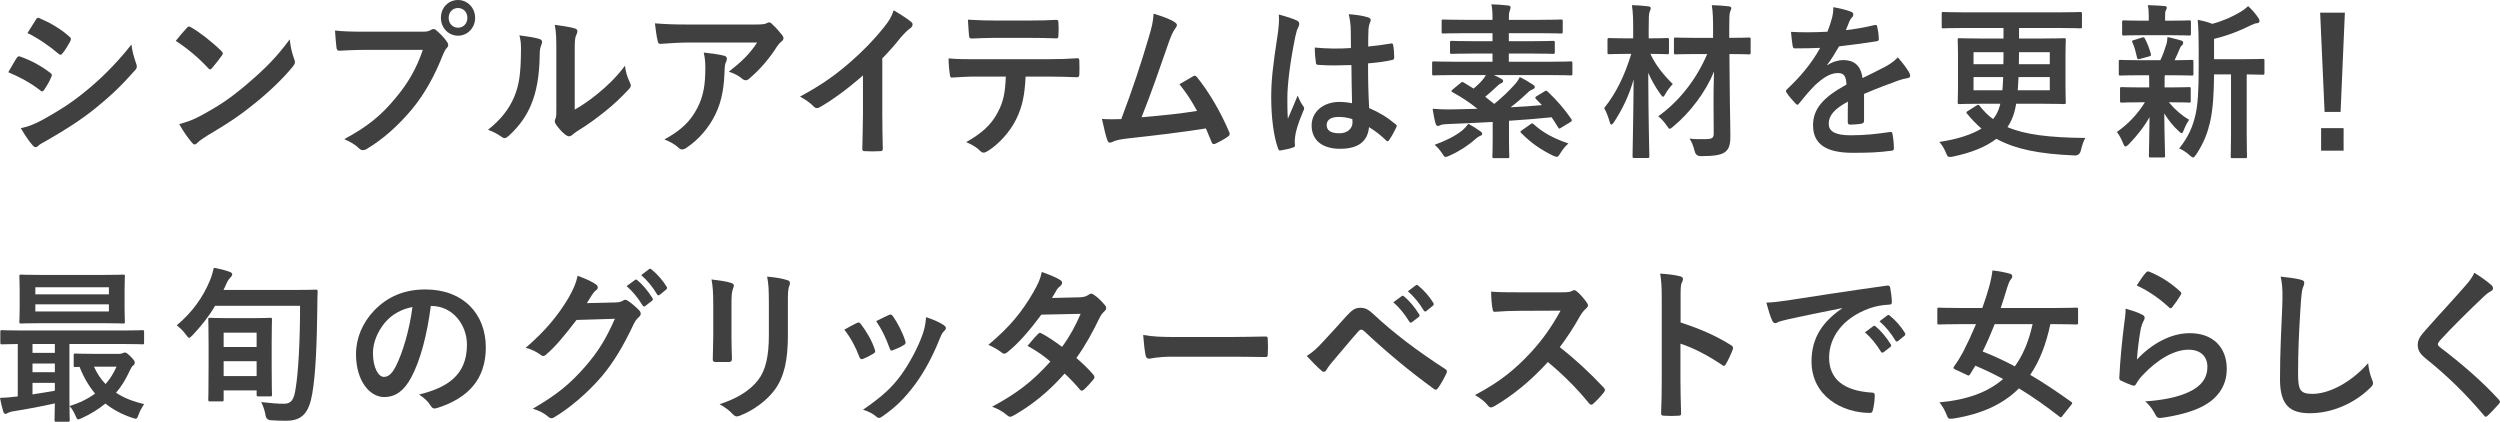 <svg height="48.029" viewBox="0 0 284.704 48.029" width="284.704" xmlns="http://www.w3.org/2000/svg"><g fill="#404040"><path d="m1.899 6.611c.091-.133.181-.228.343-.19 1.354.475 2.438 1.083 3.466 1.861.127.095.199.171.199.285 0 .057-.036.133-.072.209-.199.513-.506 1.007-.795 1.444-.09.114-.162.19-.234.19s-.126-.038-.217-.114c-1.155-.893-2.328-1.52-3.646-2.071.452-.76.74-1.311.957-1.615zm2.925 7.048c1.715-.95 3.194-1.843 4.945-3.287 1.444-1.159 3.376-2.982 5.199-5.3.108.836.253 1.311.523 2.128.054.133.09.247.09.361 0 .152-.054.285-.198.437-1.679 1.9-2.816 2.944-4.585 4.388-1.57 1.254-3.249 2.337-5.397 3.572-.434.247-.866.456-1.047.646-.108.114-.198.152-.289.152-.126 0-.253-.076-.36-.228-.38-.399-.867-1.14-1.336-1.938.758-.152 1.39-.361 2.455-.931zm-.74-11.417c.126-.228.234-.266.451-.152 1.155.494 2.4 1.197 3.394 2.109.108.076.145.171.145.247s-.019.152-.072.247c-.253.475-.614 1.083-.921 1.425-.054.095-.126.114-.181.114-.09 0-.181-.057-.271-.133-.938-.817-2.347-1.786-3.502-2.336.307-.494.649-1.026.957-1.52z"/><path d="m21.278 3.173c.072-.095.162-.152.253-.152.072 0 .144.038.234.095.921.513 2.419 1.672 3.447 2.698.108.114.163.19.163.266s-.036.152-.108.247c-.271.38-.866 1.14-1.119 1.425-.091.095-.145.152-.217.152s-.145-.057-.234-.152c-1.083-1.178-2.383-2.261-3.683-3.097.397-.513.921-1.102 1.264-1.481zm1.571 10.011c2.202-1.197 3.376-1.995 5.198-3.533 2.203-1.881 3.412-3.097 4.946-5.167.108.95.271 1.596.506 2.223.054.133.09.247.09.361 0 .171-.09.323-.289.57-.956 1.178-2.509 2.697-4.151 4.027-1.498 1.235-3.015 2.298-5.451 3.723-.812.513-1.047.703-1.21.874-.108.114-.217.19-.324.19-.091 0-.199-.076-.308-.209-.451-.532-1.011-1.311-1.443-2.108.92-.266 1.479-.437 2.437-.95z"/><path d="m41.637 5.68c-1.174 0-2.202.057-2.979.095-.234.019-.307-.114-.343-.38-.055-.38-.127-1.368-.163-1.919.812.095 1.77.133 3.466.133h6.444c.542 0 .74-.038.993-.19.108-.076.217-.114.307-.114.108 0 .217.038.307.133.47.399.921.855 1.228 1.311.091.133.145.247.145.38 0 .114-.054.228-.181.361-.162.171-.253.361-.415.741-.885 2.242-1.985 4.331-3.502 6.174-1.553 1.862-3.304 3.438-5.126 4.521-.163.114-.325.171-.488.171-.144 0-.307-.057-.451-.208-.415-.418-1.011-.76-1.679-1.045 2.636-1.406 4.242-2.716 5.903-4.749 1.408-1.691 2.328-3.306 3.051-5.415zm12.472-3.647c0 1.14-.866 2.033-1.949 2.033s-1.949-.893-1.949-2.033c0-1.178.866-2.033 1.949-2.033s1.949.893 1.949 2.033zm-3.013 0c0 .646.451 1.121 1.064 1.121s1.065-.475 1.065-1.121-.451-1.121-1.065-1.121-1.064.475-1.064 1.121z"/><path d="m61.445 4.445c.307.095.343.323.234.589-.198.417-.216.835-.216 1.292-.036 2.375-.38 4.18-.976 5.585-.469 1.159-1.264 2.394-2.562 3.571-.181.152-.325.247-.47.247-.108 0-.217-.057-.343-.152-.451-.323-.885-.551-1.534-.798 1.407-1.121 2.364-2.279 2.996-3.78.506-1.292.74-2.336.758-5.376 0-.722-.036-1.026-.18-1.596 1.028.133 1.858.266 2.292.417zm4.008 8.036c.884-.494 1.715-1.083 2.562-1.767 1.083-.874 2.148-1.88 3.159-3.229.072.665.253 1.292.56 1.919.055.133.108.228.108.323 0 .133-.072.266-.271.475-.902.969-1.733 1.748-2.672 2.489-.938.76-1.949 1.5-3.213 2.28-.325.228-.361.266-.523.399-.108.095-.234.152-.361.152-.108 0-.234-.057-.379-.152-.397-.285-.812-.779-1.083-1.159-.108-.171-.162-.285-.162-.399 0-.095.018-.171.072-.285.126-.247.107-.475.107-1.444v-5.946c0-1.653 0-2.432-.18-3.306.722.095 1.715.228 2.256.399.234.057.325.171.325.323 0 .114-.055.285-.145.475-.162.361-.162.741-.162 2.108v6.345z"/><path d="m78.428 4.844c-1.029 0-2.13.076-3.195.152-.217.019-.289-.114-.324-.285-.145-.532-.253-1.482-.325-2.052 1.228.095 2.22.133 3.664.133h7.744c.758 0 1.064-.038 1.245-.114.091-.038.253-.133.344-.133.144 0 .288.114.415.266.396.361.74.76 1.083 1.197.09.114.145.228.145.342 0 .152-.091.285-.253.399-.198.152-.343.342-.487.551-.849 1.349-1.968 2.66-3.177 3.667-.108.114-.235.171-.38.171s-.307-.076-.433-.19c-.451-.38-.902-.589-1.498-.779 1.443-1.14 2.328-1.957 3.23-3.325zm1.01 7.409c.686-1.349.885-2.641.885-4.483 0-.703-.036-1.14-.181-1.786.885.095 1.823.228 2.328.361.235.057.308.19.308.361 0 .114-.036.228-.091.342-.126.266-.145.456-.162.779-.055 1.843-.234 3.533-1.065 5.224-.704 1.425-1.787 2.773-3.285 3.78-.162.114-.325.19-.505.19-.127 0-.253-.058-.361-.171-.434-.399-.957-.703-1.643-.969 1.968-1.083 2.996-2.109 3.772-3.628z"/><path d="m100.478 12.938c0 1.311.019 2.432.055 3.952.018.246-.072.322-.271.322-.578.038-1.228.038-1.806 0-.198 0-.271-.076-.253-.304.019-1.368.072-2.603.072-3.895v-4.426c-1.588 1.406-3.52 2.85-4.964 3.647-.09.057-.181.076-.271.076-.145 0-.253-.057-.379-.19-.415-.437-1.011-.817-1.553-1.121 2.491-1.349 4.025-2.451 5.687-3.895 1.426-1.235 2.726-2.564 3.845-3.97.613-.76.849-1.14 1.137-1.957.812.475 1.606.988 2.004 1.33.108.076.145.19.145.285 0 .152-.108.323-.253.418-.307.208-.596.494-1.083 1.044-.704.893-1.372 1.634-2.112 2.394v6.288z"/><path d="m116.798 8.72c-.108 2.128-.361 3.401-1.065 4.844-.722 1.482-2.021 2.869-3.177 3.591-.199.133-.379.228-.542.228-.126 0-.253-.057-.379-.189-.361-.38-.975-.76-1.606-1.007 1.769-1.007 2.834-1.938 3.592-3.382.668-1.254.849-2.28.921-4.084h-3.43c-.902 0-1.787.057-2.708.114-.162.019-.217-.114-.234-.361-.09-.532-.145-1.254-.145-1.824 1.011.095 2.021.095 3.068.095h8.105c1.408 0 2.455-.038 3.52-.114.181 0 .199.114.199.38.018.247.018 1.216 0 1.463 0 .247-.108.323-.271.323-.938-.038-2.184-.076-3.43-.076h-2.418zm-3.574-4.408c-.831 0-1.553.038-2.563.076-.234 0-.289-.095-.307-.323-.055-.456-.072-1.14-.127-1.824 1.264.076 2.185.095 2.997.095h4.043c1.011 0 2.148-.019 3.051-.076.181 0 .217.114.217.361.036.456.036.931 0 1.387 0 .266-.036.361-.234.361-.976-.038-2.04-.057-3.033-.057h-4.043z"/><path d="m133.811 2.546c.127.095.217.19.217.304 0 .095-.054.228-.181.38-.324.437-.541 1.026-.74 1.577-1.011 2.906-1.967 5.699-3.104 8.548 2.78-.247 4.296-.399 6.318-.722-.56-1.045-1.228-2.09-2.004-3.04.541-.304 1.064-.627 1.57-.912.198-.114.307-.038.434.114 1.407 1.729 2.762 4.104 3.646 6.212.055.095.072.171.072.247 0 .114-.072.228-.234.323-.434.304-.885.551-1.372.779-.072.038-.145.057-.216.057-.108 0-.199-.095-.253-.266-.217-.532-.415-1.026-.632-1.52-2.889.456-5.632.779-8.574 1.102-1.191.133-1.679.228-2.112.456-.234.114-.434.076-.523-.19-.145-.323-.379-1.272-.632-2.45.722.057 1.48.038 2.202.019 1.282-3.4 2.221-6.212 3.159-9.403.289-.988.469-1.653.523-2.603 1.101.342 1.877.608 2.437.988z"/><path d="m147.69 2.337c.199.114.271.228.271.38 0 .133-.055.266-.127.418-.126.228-.198.494-.324 1.045-.596 2.869-.903 5.528-.903 6.915 0 .76 0 1.634.055 2.432.36-.874.74-1.691 1.119-2.641.253.608.396.874.632 1.197.072.095.108.171.108.266s-.036.19-.108.304c-.632 1.501-.849 2.336-.921 2.888-.072.532-.036.817-.018 1.007.018.133-.055.19-.217.247-.343.133-.866.247-1.354.323-.198.057-.271.038-.36-.228-.506-1.349-.776-3.61-.776-5.794 0-1.824.145-3.344.74-7.2.09-.665.198-1.482.126-2.242.723.19 1.697.494 2.058.684zm6.21 5.072c-1.228.038-2.491.076-3.719-.019-.234 0-.307-.057-.324-.247-.072-.456-.127-1.14-.127-1.729 1.354.133 2.762.152 4.116.057 0-.684-.019-1.292-.019-1.995-.018-.684-.072-1.178-.234-1.862 1.047.095 1.588.171 2.184.361.199.057.325.152.325.323 0 .095-.036.152-.108.323s-.126.418-.145.665c-.036.646-.036 1.14-.036 2.014.849-.076 1.787-.209 2.563-.342.217-.057.253.019.289.228.072.342.108.95.108 1.349 0 .171-.072.266-.199.285-.649.171-1.841.323-2.779.399 0 2.127.036 3.458.126 5.091 1.065.456 1.986.988 2.997 1.824.162.114.181.171.09.38-.234.494-.523 1.026-.83 1.463-.055.076-.108.114-.163.114-.054 0-.107-.038-.162-.095-.56-.551-1.155-1.025-1.949-1.52-.145 1.596-1.174 2.47-3.304 2.47-2.076 0-3.231-1.026-3.231-2.66 0-1.558 1.336-2.679 3.159-2.679.47 0 1.011.057 1.444.152-.036-1.462-.054-2.85-.072-4.35zm-1.462 5.908c-.849 0-1.354.323-1.354.912s.397.95 1.463.95c.902 0 1.479-.551 1.479-1.234 0-.133 0-.228-.018-.38-.578-.19-1.065-.247-1.57-.247z"/><path d="m175.888 10.411c.198-.114.234-.114.379.038 1.011.931 1.968 2.071 2.672 3.097.108.171.09.228-.108.361l-1.029.627c-.234.152-.271.152-.36-.019-.235-.399-.487-.779-.74-1.159-1.462.152-3.141.285-4.855.399v2.204c0 1.197.035 1.748.035 1.842 0 .19-.018.209-.198.209h-1.534c-.181 0-.198-.019-.198-.209 0-.113.036-.646.036-1.842v-2.071c-1.806.095-3.61.19-5.253.247-.397.019-.578.057-.687.114s-.181.095-.289.095c-.126 0-.234-.095-.271-.266-.145-.494-.253-1.14-.343-1.691.758.057 1.336.076 1.896.076 1.047-.019 2.13-.038 3.213-.076-.849-.684-1.841-1.349-2.834-1.88-.09-.038-.126-.095-.126-.133 0-.057.054-.114.145-.19l.902-.741c.162-.133.217-.133.36-.038l1.119.684c.361-.304.723-.646 1.029-1.007.162-.19.271-.361.361-.532h-3.646c-1.606 0-2.166.038-2.274.038-.181 0-.198-.019-.198-.209v-1.159c0-.209.018-.228.198-.228.108 0 .668.038 2.274.038h4.404v-.931h-2.166c-1.733 0-2.347.038-2.455.038-.198 0-.217-.019-.217-.209v-1.064c0-.19.019-.209.217-.209.108 0 .722.038 2.455.038h2.166v-.912h-3.177c-1.733 0-2.311.038-2.419.038-.181 0-.198-.019-.198-.209v-1.178c0-.19.018-.209.198-.209.108 0 .686.038 2.419.038h3.177c0-.76-.018-1.235-.126-1.767.649.019 1.281.057 1.913.133.181.019.271.114.271.19 0 .152-.036.247-.09.399-.09.19-.108.456-.108 1.045h3.502c1.732 0 2.328-.038 2.437-.038.181 0 .199.019.199.209v1.178c0 .19-.019.209-.199.209-.108 0-.704-.038-2.437-.038h-3.502v.912h2.563c1.732 0 2.347-.038 2.455-.038.198 0 .216.019.216.209v1.064c0 .19-.018.209-.216.209-.108 0-.723-.038-2.455-.038h-2.563v.931h4.766c1.606 0 2.166-.038 2.274-.038.181 0 .198.019.198.228v1.159c0 .19-.018.209-.198.209-.108 0-.668-.038-2.274-.038h-6.463c.308.152.596.285.831.418.181.095.217.171.217.266 0 .114-.091.19-.217.247-.163.057-.307.171-.56.418-.361.342-.795.741-1.264 1.121.343.266.686.532 1.028.817.885-.722 1.607-1.425 2.239-2.109.324-.342.523-.646.667-.95.523.247 1.065.57 1.517.874.127.076.198.171.198.266 0 .133-.126.209-.252.266-.145.038-.325.133-.578.38-.632.608-1.245 1.14-1.932 1.653 1.264-.057 2.491-.152 3.574-.247l-.668-.684c-.162-.171-.108-.228.108-.361l.849-.513zm-7.275 4.559c.145.114.181.171.181.285s-.127.19-.253.228c-.145.057-.361.209-.596.418-.74.665-1.823 1.368-2.87 1.823-.217.096-.343.152-.434.152-.145 0-.217-.114-.415-.418-.253-.38-.56-.741-.849-.969 1.264-.456 2.293-.969 3.123-1.615.253-.209.47-.437.723-.779.487.266.975.57 1.39.874zm5.65-.798c.217-.152.235-.171.38-.038 1.011.931 2.274 1.634 3.971 2.204-.307.266-.632.646-.902 1.083-.198.323-.271.438-.434.438-.09 0-.217-.058-.415-.134-1.408-.684-2.527-1.462-3.628-2.583-.145-.133-.108-.171.072-.304l.956-.665z"/><path d="m190.068 5.965c0 .19-.018.209-.198.209-.108 0-.578-.038-1.914-.038.542 1.235 1.553 2.47 2.546 3.438-.271.285-.596.665-.831 1.102-.126.228-.198.342-.271.342-.09 0-.162-.114-.325-.323-.596-.836-1.047-1.653-1.371-2.413.018 5.167.126 9.1.126 9.499 0 .189-.018.209-.198.209h-1.517c-.181 0-.198-.02-.198-.209 0-.399.09-4.084.126-8.739-.506 1.786-1.264 3.381-2.238 4.863-.126.171-.217.285-.289.285s-.145-.095-.198-.304c-.181-.608-.397-1.178-.632-1.577 1.317-1.653 2.292-3.572 3.087-6.174h-.523c-1.408 0-1.859.038-1.968.038-.198 0-.217-.019-.217-.209v-1.406c0-.209.019-.228.217-.228.108 0 .56.038 1.968.038h.74v-1.083c0-1.235-.019-1.824-.145-2.698.686.019 1.228.057 1.859.133.18.019.288.095.288.19 0 .171-.072.285-.126.418-.09.228-.108.627-.108 1.918v1.121h.126c1.408 0 1.878-.038 1.986-.038.181 0 .198.019.198.228v1.406zm5.073 5.832c-.018-.893.019-2.204.055-3.647-.957 2.337-2.708 4.654-4.657 6.269-.199.171-.308.247-.38.247-.107 0-.18-.114-.36-.38-.307-.437-.632-.798-.957-1.045 2.221-1.577 4.26-4.008 5.578-7.086h-1.318c-1.606 0-2.166.038-2.274.038-.18 0-.198-.019-.198-.209v-1.501c0-.19.019-.209.198-.209.108 0 .668.038 2.274.038h1.986v-1.045c0-1.216-.019-1.824-.145-2.679.668.019 1.281.057 1.932.133.181.019.288.095.288.19 0 .171-.072.266-.126.399-.09.228-.108.627-.108 1.918v1.083c1.589 0 2.13-.038 2.221-.038.198 0 .217.019.217.209v1.501c0 .19-.019.209-.217.209-.091 0-.632-.038-2.202-.038l.054 5.547c.019 1.33.055 2.831.055 3.78 0 .969-.127 1.463-.614 1.843-.47.342-1.317.456-2.726.456q-.578.019-.722-.551c-.163-.627-.344-1.102-.596-1.444.667.076 1.173.076 1.822.057.776 0 .957-.133.939-.722l-.019-3.325z"/><path d="m212.284 13.754c0 .208-.107.304-.343.342-.234.038-.776.095-1.281.095-.162 0-.234-.114-.234-.304 0-.684 0-1.634.018-2.318-1.606.874-2.185 1.615-2.185 2.527 0 .798.614 1.311 2.51 1.311 1.66 0 3.104-.171 4.494-.38.163-.019.235.038.253.209.091.437.163 1.102.163 1.558.018.229-.055.361-.199.361-1.552.209-2.726.247-4.477.247-2.96 0-4.53-.931-4.53-3.135 0-1.824 1.083-3.153 3.809-4.635-.055-.969-.271-1.349-1.083-1.311-.849.038-1.661.608-2.491 1.368-.776.798-1.228 1.349-1.806 2.07-.09.114-.144.171-.216.171-.055 0-.127-.057-.199-.133-.253-.266-.794-.855-1.028-1.254-.055-.076-.072-.133-.072-.171 0-.076.036-.133.126-.209 1.39-1.311 2.726-2.812 3.772-4.711-.848.038-1.823.057-2.888.057-.163 0-.217-.095-.253-.304-.054-.304-.126-1.007-.181-1.577 1.372.076 2.78.057 4.152-.019.198-.513.36-.969.541-1.634.072-.323.127-.646.127-1.159.794.133 1.588.342 2.058.532.145.057.217.19.217.323 0 .095-.036.209-.127.285-.108.095-.217.266-.307.456-.108.266-.198.513-.415 1.026 1.101-.133 2.202-.323 3.285-.589.198-.038.253.019.289.19.09.38.162.817.181 1.368.018.19-.055.266-.308.304-1.354.209-2.906.418-4.224.57-.415.703-.812 1.406-1.354 2.109l.018.038c.578-.399 1.317-.589 1.806-.589 1.191 0 2.021.57 2.202 2.052.704-.342 1.732-.836 2.653-1.33.343-.19.921-.532 1.372-1.026.596.665 1.064 1.33 1.264 1.672.107.171.144.304.144.418 0 .152-.09.228-.271.266-.379.057-.74.152-1.101.285-1.174.437-2.347.855-3.882 1.52v3.059z"/><path d="m225.075 12.025c.216-.133.252-.114.379.038.451.589.957 1.083 1.517 1.5.307-.361.505-.741.649-1.14.072-.19.126-.38.181-.608h-2.148c-1.769 0-2.4.038-2.509.038-.181 0-.199-.019-.199-.228 0-.114.036-.646.036-1.843v-3.381c0-1.216-.036-1.729-.036-1.843 0-.19.019-.209.199-.209.108 0 .74.038 2.509.038h2.509v-1.197h-4.566c-1.625 0-2.166.038-2.274.038-.198 0-.198-.019-.198-.19v-1.462c0-.19 0-.209.198-.209.108 0 .649.038 2.274.038h11.011c1.625 0 2.167-.038 2.274-.038.199 0 .217.019.217.209v1.462c0 .171-.018.19-.217.19-.107 0-.649-.038-2.274-.038h-4.675v1.197h2.6c1.769 0 2.4-.038 2.527-.038.18 0 .198.019.198.209 0 .114-.036.627-.036 1.843v3.381c0 1.197.036 1.729.036 1.843 0 .209-.019.228-.198.228-.127 0-.759-.038-2.527-.038h-2.925c-.072.399-.145.722-.217.988-.18.608-.433 1.178-.775 1.672 1.985.855 4.747 1.197 8.862 1.235-.216.38-.379.893-.505 1.424q-.145.589-.704.57c-4.062-.171-6.787-.722-8.917-1.9-1.174.912-2.798 1.577-4.965 2.033-.162.038-.271.038-.379.038-.198 0-.252-.114-.415-.513-.198-.475-.469-.912-.74-1.197 2.059-.304 3.665-.836 4.802-1.52-.577-.494-1.101-1.045-1.624-1.672-.055-.076-.091-.114-.091-.171s.055-.095.181-.171l.957-.608zm-.325-6.079v1.368h3.394c.018-.418.018-.874.018-1.368h-3.411zm0 2.831v1.501h3.285c.036-.418.072-.931.091-1.501zm8.683 1.501v-1.501h-3.557c-.035.57-.054 1.064-.09 1.501h3.646zm0-2.964v-1.368h-3.502c0 .494-.019.95-.019 1.368z"/><path d="m243.693 8.568c-1.589 0-2.112.038-2.221.038-.162 0-.181-.019-.181-.209v-1.368c0-.19.019-.209.181-.209.108 0 .632.038 2.221.038h2.328c.289-.589.506-1.216.687-1.805.09-.285.107-.513.126-.835.596.114 1.047.266 1.57.399.181.057.217.133.217.266 0 .114-.036.19-.145.285-.108.095-.181.209-.271.437-.199.475-.343.817-.56 1.254 1.245 0 1.769-.038 1.949-.038s.198.019.198.209v1.368c0 .19-.018.209-.198.209-.108 0-.649-.038-2.22-.038h-.831c-.036.133-.036.38-.036 1.045v.342h.614c1.534 0 2.058-.038 2.166-.038.181 0 .198.019.198.209v1.349c0 .19-.018.209-.198.209-.108 0-.632-.038-2.166-.038h-.127c.687.836 1.463 1.5 2.311 1.995-.198.285-.379.589-.632 1.216-.072.19-.126.304-.216.304-.072 0-.199-.076-.38-.266-.56-.513-1.101-1.159-1.606-1.976.019 2.641.091 4.142.091 4.806 0 .19-.019.209-.217.209h-1.426c-.181 0-.199-.019-.199-.209 0-.627.055-2.013.072-4.388-.649 1.159-1.39 2.07-2.347 3.077-.181.171-.288.266-.379.266-.126 0-.198-.133-.289-.38-.198-.494-.451-.95-.704-1.273 1.282-.893 2.347-2.014 3.195-3.381h-.451c-1.553 0-2.076.038-2.185.038-.18 0-.198-.019-.198-.209v-1.349c0-.19.019-.209.198-.209.108 0 .632.038 2.185.038h.938v-.342c0-.437 0-.76-.018-1.045h-1.047zm.307-4.559c-1.498 0-2.021.038-2.13.038-.181 0-.199-.019-.199-.209v-1.311c0-.19.019-.209.199-.209.108 0 .632.038 2.13.038h.704v-.513c0-.437-.019-.855-.108-1.254.649.019 1.228.038 1.877.095.181.019.289.076.289.171 0 .114-.054.209-.108.323-.09.171-.09.323-.09.684v.494h.613c1.498 0 2.004-.038 2.112-.038.198 0 .217.019.217.209v1.311c0 .19-.019.209-.217.209-.108 0-.614-.038-2.112-.038zm-.271 2.697c-.235.076-.308.057-.361-.152-.145-.608-.253-1.14-.506-1.672-.107-.209-.09-.266.163-.323l.92-.285c.217-.057.253-.019.325.133.289.532.506 1.14.668 1.709.055.19.019.247-.181.304l-1.028.285zm8.412 1.767c-.018 2.204-.126 4.027-.469 5.49-.289 1.197-.668 2.261-1.553 3.61-.162.228-.253.36-.379.36-.09 0-.198-.095-.397-.266-.379-.342-.794-.607-1.173-.76 1.028-1.292 1.534-2.432 1.859-3.856.271-1.178.36-2.754.36-5.471v-2.071c0-1.121-.018-2.127-.107-3.249.631.114 1.119.247 1.66.456 1.21-.323 2.293-.817 3.123-1.311.397-.228.668-.437.957-.703.415.361.83.855 1.173 1.349.09.133.126.247.126.361s-.107.209-.271.228c-.198.019-.397.076-.704.228-1.191.608-2.617 1.178-4.206 1.558v2.317h3.087c1.751 0 2.347-.038 2.455-.038.181 0 .198.019.198.209v1.387c0 .19-.018.209-.198.209-.09 0-.577-.019-1.823-.038v6.687c0 1.786.036 2.527.036 2.622 0 .209-.018.228-.181.228h-1.479c-.181 0-.199-.019-.199-.228 0-.095.036-.836.036-2.622v-6.687h-1.932z"/><path d="m266.55 12.747h-1.823l-.505-11.303h2.815zm.344 1.843v2.565h-2.563v-2.565z"/><path d="m6.408 48.029c-.181 0-.198-.02-.198-.209 0-.114.018-.703.036-1.881-1.444.323-3.231.665-4.693.893-.289.038-.56.133-.649.19-.072.038-.181.113-.289.113s-.199-.113-.253-.304c-.162-.513-.253-.969-.361-1.52.632-.02 1.138-.057 1.697-.133.108 0 .217-.02.325-.038v-5.965c-1.228.019-1.697.037-1.787.037-.181 0-.199-.019-.199-.209v-1.196c0-.19.019-.209.199-.209.108 0 .632.038 2.202.038h11.589c1.57 0 2.094-.038 2.202-.038.162 0 .181.019.181.209v1.196c0 .19-.019.209-.181.209-.108 0-.632-.037-2.202-.037h-6.119v6.363c0 1.463.035 2.166.035 2.28 0 .189-.018.209-.198.209h-1.336zm5.091-16.718c1.787 0 2.419-.038 2.527-.038.181 0 .198.02.198.228 0 .114-.036.532-.036 1.559v1.994c0 1.026.036 1.444.036 1.558 0 .209-.018.229-.198.229-.108 0-.74-.038-2.527-.038h-6.57c-1.787 0-2.401.038-2.527.038-.181 0-.199-.02-.199-.229 0-.113.036-.531.036-1.558v-1.994c0-1.026-.036-1.444-.036-1.559 0-.208.019-.228.199-.228.126 0 .74.038 2.527.038zm-5.253 8.872v-1.007h-2.545v1.007zm0 2.203v-.987h-2.545v.987zm0 1.216h-2.545v1.311c.848-.133 1.732-.266 2.545-.418zm-2.221-10.087h8.376v-.799h-8.376zm8.376 1.14h-8.376v.816h8.376zm1.228 5.641c.108 0 .234-.038.325-.076.09-.037.181-.075.271-.075.126 0 .217.038.632.437.434.438.487.57.487.703 0 .151-.054.247-.181.342-.145.095-.271.323-.487.798-.397.836-.866 1.615-1.462 2.299.885.589 1.949 1.007 3.195 1.292-.199.304-.451.722-.632 1.216-.181.513-.217.513-.687.36-1.209-.398-2.22-.949-3.087-1.634-.794.646-1.696 1.216-2.726 1.672-.181.076-.288.133-.36.133-.127 0-.199-.133-.325-.437-.198-.456-.415-.817-.668-1.083 1.155-.36 2.112-.836 2.906-1.425-.704-.836-1.3-1.843-1.769-3.039-.289.019-.416.019-.47.019-.181 0-.198-.019-.198-.228v-1.103c0-.189.018-.209.198-.209.108 0 .56.038 1.985.038h3.051zm-2.924 1.463c.343.76.775 1.425 1.317 1.976.506-.569.921-1.234 1.245-1.976z"/><path d="m33.466 33.021c1.769 0 2.364-.038 2.491-.038.181 0 .217.038.217.228-.036.589-.036 1.254-.036 1.767-.055 4.199-.181 7.542-.578 9.86-.379 2.185-1.155 3.077-2.979 3.077-.686 0-1.191-.019-1.732-.057q-.542-.038-.614-.589c-.09-.57-.307-1.121-.487-1.482 1.174.133 1.859.19 2.6.19.849 0 1.137-.494 1.317-1.729.325-1.938.506-5.566.506-9.423h-9.676c-.74 1.254-1.588 2.317-2.581 3.362-.198.19-.289.285-.379.285-.091 0-.181-.114-.361-.361-.307-.437-.722-.816-1.047-1.063 1.769-1.482 2.996-3.211 3.772-5.092.217-.513.343-.987.451-1.463.668.114 1.3.285 1.787.456.181.076.308.152.308.285s-.055.209-.199.361c-.162.171-.289.322-.451.684-.108.266-.234.513-.343.741h8.015zm-9.549 12.689c-.181 0-.199-.019-.199-.228 0-.114.036-.722.036-3.951v-2.242c0-2.146-.036-2.792-.036-2.906 0-.171.019-.19.199-.19.126 0 .613.038 2.058.038h2.762c1.444 0 1.932-.038 2.058-.038.163 0 .181.02.181.19 0 .114-.036.76-.036 2.546v2.85c0 2.432.036 3.039.036 3.153 0 .189-.018.209-.181.209h-1.372c-.18 0-.198-.02-.198-.209v-.475h-3.755v1.025c0 .209-.018.228-.198.228h-1.354zm1.552-6.192h3.755v-1.634h-3.755zm3.755 3.306v-1.691h-3.755v1.691z"/><path d="m49.061 34.844c-.415 3.229-1.173 6.193-2.256 8.188-.776 1.425-1.715 2.185-3.069 2.185-1.588 0-3.194-1.786-3.194-4.883 0-1.823.739-3.571 2.039-4.939 1.517-1.596 3.43-2.432 5.867-2.432 4.332 0 6.877 2.812 6.877 6.593 0 3.533-1.896 5.756-5.56 6.915-.379.113-.541.037-.776-.343-.198-.322-.577-.76-1.264-1.196 3.051-.76 5.452-2.09 5.452-5.681 0-2.261-1.625-4.407-4.044-4.407zm-5.181 1.843c-.866 1.026-1.408 2.299-1.408 3.515 0 1.748.668 2.717 1.228 2.717.47 0 .867-.247 1.354-1.159.794-1.539 1.606-4.274 1.913-6.801-1.264.266-2.274.798-3.087 1.729z"/><path d="m70.08 34.446c.47-.02.704-.096.902-.229.072-.057.145-.076.235-.076s.181.038.288.114c.452.304.867.665 1.228 1.026.163.151.235.304.235.437 0 .152-.091.285-.217.399-.253.209-.434.475-.596.816-1.21 2.584-2.365 4.427-3.574 5.87-1.553 1.843-3.7 3.686-5.487 4.73-.108.076-.199.095-.289.095-.145 0-.271-.076-.415-.209-.451-.38-1.011-.665-1.715-.874 2.815-1.634 4.242-2.83 6.011-4.844 1.426-1.672 2.257-2.964 3.34-5.396l-4.369.133c-1.479 1.919-2.382 3.002-3.411 3.895-.126.133-.253.209-.379.209-.091 0-.181-.038-.271-.114-.452-.342-1.12-.684-1.733-.816 2.347-2.014 3.736-3.78 4.855-5.643.596-1.063.867-1.652 1.065-2.564 1.029.38 1.715.703 2.112 1.007.126.095.18.209.18.323s-.054.228-.198.323c-.181.113-.307.322-.451.513-.198.323-.379.607-.596.95l3.249-.076zm2.238-2.565c.091-.076.163-.058.271.037.561.456 1.21 1.216 1.716 2.033.071.114.071.209-.055.304l-.758.589c-.127.095-.217.076-.308-.057-.541-.874-1.119-1.596-1.822-2.204zm1.607-1.235c.108-.076.163-.057.271.038.668.532 1.317 1.292 1.715 1.957.072.113.09.228-.055.342l-.722.589c-.145.114-.235.057-.307-.057-.488-.817-1.065-1.539-1.806-2.186l.902-.684z"/><path d="m81.225 34.597c0-1.311-.055-2.032-.198-2.773.758.095 1.715.209 2.238.399.216.057.307.171.307.304 0 .095-.036.189-.072.285-.162.36-.198.836-.198 1.805v3.837c0 .988.036 1.729.054 2.394 0 .285-.108.38-.397.38h-1.443c-.253 0-.361-.095-.344-.322 0-.665.055-1.767.055-2.584v-3.724zm8.502 3.553c0 2.812-.397 4.692-1.462 6.193-.885 1.234-2.455 2.394-3.972 2.982-.145.057-.271.095-.379.095-.145 0-.271-.057-.434-.228-.433-.456-.902-.817-1.534-1.159 1.932-.627 3.448-1.52 4.404-2.773.831-1.083 1.21-2.659 1.21-5.072v-3.591c0-1.634-.036-2.241-.198-3.097.866.076 1.732.209 2.347.418.18.058.252.172.252.323 0 .095-.018.209-.072.304-.162.399-.162.894-.162 2.071v3.533z"/><path d="m97.577 36.782c.198-.095.325-.075.469.134.632.836 1.21 1.805 1.553 2.812.036.133.072.209.072.284 0 .114-.072.172-.217.267-.433.266-.74.418-1.155.589-.253.095-.36 0-.451-.266-.415-1.103-.975-2.147-1.696-3.059.613-.361 1.047-.57 1.426-.761zm9.91.247c.145.114.234.209.234.323s-.054.209-.198.342c-.271.247-.397.627-.542.969-.776 1.938-1.715 3.667-2.726 5.054-1.191 1.596-2.184 2.603-3.719 3.666-.145.114-.288.209-.433.209-.091 0-.199-.038-.289-.133-.451-.38-.866-.589-1.534-.798 2.166-1.501 3.249-2.47 4.332-3.951.902-1.235 1.913-3.097 2.437-4.578.235-.703.344-1.121.416-2.014.758.246 1.57.589 2.021.911zm-6.263-1.158c.198-.096.324-.076.469.151.487.665 1.102 1.862 1.391 2.773.09.285.054.381-.181.514-.343.209-.74.398-1.246.589-.198.076-.271-.02-.36-.285-.415-1.121-.831-2.033-1.517-3.04.722-.36 1.138-.569 1.444-.702z"/><path d="m122.974 33.857c.523-.02.759-.133.993-.285.126-.095.217-.133.307-.133.091 0 .198.057.325.151.396.247.902.76 1.228 1.159.108.114.145.228.145.342s-.055.229-.199.361c-.181.171-.36.36-.541.722-.776 1.614-1.625 3.173-2.653 4.598.739.627 1.426 1.291 1.949 1.918.072.076.108.171.108.267 0 .076-.036.171-.108.247-.253.322-.812.931-1.119 1.196-.072.058-.145.095-.217.095-.054 0-.126-.037-.198-.113-.434-.532-1.155-1.292-1.751-1.843-1.842 2.09-3.701 3.571-5.759 4.749-.162.095-.307.171-.451.171-.108 0-.217-.057-.343-.171-.578-.494-1.083-.741-1.715-.969 2.798-1.501 4.603-2.868 6.643-5.148-.686-.589-1.498-1.178-2.6-1.785.397-.456.776-.95 1.191-1.35.072-.075.145-.133.235-.133.054 0 .108.038.181.076.649.323 1.443.874 2.328 1.52.866-1.178 1.534-2.412 2.112-3.761l-4.477.095c-1.48 1.994-2.654 3.306-3.863 4.274-.126.095-.234.171-.361.171-.09 0-.198-.038-.289-.133-.451-.343-.92-.608-1.516-.874 2.527-2.108 3.881-3.856 5.108-5.965.577-1.026.812-1.539.975-2.337.613.228 1.553.551 2.112.931.145.076.198.19.198.304 0 .133-.09.285-.217.38-.162.114-.289.267-.379.399-.145.266-.253.456-.56.949l3.177-.075z"/><path d="m133.525 40.62c-1.786 0-2.473.228-2.653.228-.217 0-.36-.113-.415-.398-.09-.438-.198-1.33-.271-2.299 1.173.19 2.076.229 3.898.229h5.812c1.372 0 2.763-.038 4.152-.058.271-.019.325.038.325.267.036.569.036 1.215 0 1.785 0 .229-.072.304-.325.285-1.354-.02-2.689-.038-4.025-.038h-6.499z"/><path d="m150.658 38.929c.885-.95 1.769-1.919 2.617-2.869.723-.798 1.065-1.007 1.625-1.007s.902.152 1.57.779c2.292 2.146 5.055 4.217 8.087 6.174.234.114.271.304.162.513-.324.685-.632 1.216-.938 1.653-.09.133-.181.209-.271.209-.072 0-.127-.02-.199-.076-2.87-2.09-5.396-4.198-7.996-6.63-.108-.096-.198-.133-.289-.133-.126 0-.198.057-.289.151-.884.969-1.696 1.995-2.942 3.438-.487.57-.631.817-.722.969-.09.152-.198.247-.325.247-.072 0-.162-.038-.252-.133-.487-.418-1.029-.969-1.679-1.672.722-.475 1.155-.854 1.841-1.614zm8.972-5.205c.09-.076.162-.058.271.037.56.456 1.209 1.216 1.715 2.033.072.114.072.209-.054.304l-.759.589c-.126.095-.217.076-.307-.057-.542-.874-1.119-1.596-1.823-2.204zm1.606-1.235c.108-.076.162-.057.271.038.668.532 1.317 1.292 1.715 1.957.072.113.09.228-.054.342l-.723.589c-.145.114-.234.057-.307-.058-.487-.816-1.065-1.538-1.805-2.185l.902-.684z"/><path d="m177.828 33.287c.649 0 .975-.019 1.245-.171.072-.057.127-.076.199-.076.107 0 .198.076.307.152.415.342.83.836 1.173 1.33.055.095.091.171.091.246 0 .114-.072.247-.235.38-.234.209-.469.494-.668.836-.739 1.33-1.443 2.395-2.311 3.553 1.733 1.349 3.34 2.831 5.001 4.598.09.095.145.189.145.266s-.036.171-.127.285c-.343.437-.758.893-1.209 1.292-.072.076-.145.113-.217.113-.091 0-.162-.057-.253-.151-1.517-1.862-3.068-3.362-4.693-4.712-2.04 2.242-4.098 3.856-6.065 5.016-.162.076-.288.152-.415.152-.108 0-.217-.058-.307-.171-.397-.514-.921-.894-1.517-1.235 2.816-1.501 4.495-2.85 6.354-4.844 1.3-1.425 2.292-2.774 3.394-4.769l-4.657.019c-.938 0-1.877.038-2.853.114-.144.02-.198-.114-.234-.323-.09-.398-.162-1.311-.162-1.976.975.076 1.877.076 3.051.076h4.964z"/><path d="m191.389 36.725c2.202.722 3.953 1.463 5.74 2.584.199.113.289.247.199.493-.235.627-.523 1.217-.776 1.653-.072.133-.145.209-.235.209-.054 0-.126-.02-.198-.095-1.66-1.121-3.285-1.957-4.747-2.432v4.198c0 1.234.036 2.355.072 3.724.018.228-.072.284-.325.284-.523.038-1.083.038-1.606 0-.253 0-.343-.057-.343-.284.054-1.406.072-2.527.072-3.743v-9.347c0-1.425-.055-2.052-.181-2.812.83.058 1.732.152 2.256.305.253.057.343.171.343.322 0 .114-.054.267-.144.438-.127.247-.127.722-.127 1.785v2.717z"/><path d="m209.764 35.091c-2.202.438-4.134.836-6.065 1.254-.686.171-.866.209-1.138.304-.126.058-.252.152-.396.152-.127 0-.271-.114-.343-.285-.235-.513-.434-1.178-.668-2.052.92-.038 1.462-.114 2.87-.323 2.22-.342 6.191-.969 10.849-1.614.271-.038.361.076.379.209.09.437.181 1.14.198 1.672 0 .228-.108.285-.343.285-.849.057-1.426.151-2.202.418-3.068 1.102-4.603 3.324-4.603 5.604 0 2.451 1.66 3.78 4.801 3.989.289 0 .397.076.397.285 0 .494-.072 1.159-.198 1.634-.055.285-.127.399-.344.399-3.177 0-6.66-1.919-6.66-5.87 0-2.698 1.281-4.521 3.466-6.022v-.038zm3.574 2.052c.09-.076.162-.057.271.038.56.456 1.209 1.216 1.715 2.032.072.114.072.209-.055.305l-.758.589c-.126.095-.217.076-.307-.058-.542-.873-1.119-1.596-1.823-2.203zm1.606-1.234c.108-.076.162-.058.271.038.668.531 1.317 1.291 1.715 1.956.072.114.09.229-.054.342l-.723.589c-.145.114-.234.058-.307-.057-.487-.816-1.065-1.539-1.805-2.185l.902-.684z"/><path d="m234.904 47.326c-.163.228-.217.247-.379.114-1.48-1.159-3.015-2.242-4.604-3.211-1.805 1.805-4.242 2.926-7.473 3.438-.181.02-.308.02-.397.02-.181 0-.253-.134-.397-.514-.217-.551-.523-1.045-.794-1.349 3.159-.285 5.523-1.159 7.257-2.659-1.047-.57-2.095-1.064-3.159-1.521-.181.305-.397.665-.596.97-.126.189-.162.189-.379.075l-1.3-.607c-.234-.095-.271-.171-.145-.361.434-.607.776-1.178 1.029-1.652.487-.95.992-2.033 1.462-3.153h-1.949c-1.607 0-2.148.038-2.257.038-.181 0-.198-.02-.198-.209v-1.482c0-.209.018-.228.198-.228.108 0 .649.038 2.257.038h2.671c.307-.836.56-1.653.776-2.413.181-.646.307-1.272.379-1.861.704.076 1.408.209 1.95.36.234.058.307.171.307.323 0 .133-.072.228-.199.38-.144.19-.234.438-.379.874-.234.798-.487 1.577-.74 2.337h6.336c1.607 0 2.148-.038 2.257-.038.198 0 .217.019.217.228v1.482c0 .189-.019.209-.217.209-.108 0-.649-.038-2.257-.038h-.686c-.487 2.317-1.228 4.217-2.293 5.774 1.535.894 3.087 1.938 4.676 3.078.162.114.145.151-.019.36l-.956 1.197zm-7.744-10.41c-.434 1.102-.885 2.127-1.372 3.115 1.228.475 2.438 1.045 3.664 1.69.939-1.292 1.607-2.888 2.022-4.806h-4.314z"/><path d="m243.95 35.833c.198.095.289.209.289.36 0 .096-.036.19-.091.285-.162.304-.289.646-.361 1.007-.18.969-.36 2.375-.433 3.458 1.66-1.767 3.827-3.002 6.029-3.002 2.635 0 4.205 1.615 4.205 4.065 0 2.07-1.173 3.438-2.726 4.256-1.209.646-3.068 1.102-4.621 1.311-.396.057-.56.038-.722-.247-.343-.646-.668-1.159-1.228-1.615 2.021-.133 3.755-.493 4.964-1.063 1.462-.665 2.13-1.652 2.13-2.868 0-1.026-.613-1.957-2.166-1.957-1.588 0-3.502 1.083-5.198 2.888-.325.342-.56.665-.776 1.045-.108.189-.181.189-.415.133-.415-.152-.849-.323-1.228-.513-.181-.076-.253-.114-.253-.38.108-2.204.343-4.445.56-6.137.072-.569.162-1.063.162-1.71.704.209 1.463.438 1.878.685zm.451-4.807c.09-.095.198-.151.343-.095 1.336.551 2.455 1.272 3.538 2.261.091.076.126.133.126.209 0 .057-.035.133-.09.228-.234.399-.613.95-.921 1.33-.072.095-.145.152-.198.152-.072 0-.126-.038-.217-.134-1.011-.931-2.22-1.805-3.646-2.47.434-.684.776-1.178 1.065-1.481z"/><path d="m261.98 31.843c.307.075.433.171.433.36 0 .209-.107.438-.18.627-.091.267-.163.855-.253 2.317-.181 2.926-.271 4.863-.271 7.353 0 1.919.216 2.355 1.66 2.355 1.606 0 4.116-1.025 6.318-3.495.072.722.234 1.349.415 1.805.09.209.145.342.145.456 0 .171-.072.322-.361.589-1.949 1.88-4.495 2.85-6.842 2.85-2.311 0-3.394-.97-3.394-3.876 0-3.191.163-5.927.253-8.207.036-1.12.091-2.336-.181-3.477.831.096 1.697.19 2.257.343z"/><path d="m283.766 32.507c.09.076.145.229.145.305 0 .171-.091.285-.253.36-.217.114-.487.285-.866.665-1.553 1.463-3.538 3.42-4.929 4.939-.162.209-.234.323-.234.418 0 .114.072.209.234.342 2.347 1.786 4.784 3.856 6.716 5.984.071.095.126.171.126.247s-.036.133-.126.228c-.416.476-.939 1.026-1.246 1.311-.108.096-.181.152-.253.152s-.126-.057-.216-.171c-2.095-2.47-4.116-4.445-6.571-6.421-.686-.551-.956-.969-.956-1.596s.324-1.045.884-1.672c1.534-1.748 3.033-3.324 4.585-5.11.487-.551.759-.95.975-1.425.795.494 1.48.988 1.986 1.443z"/></g></svg>